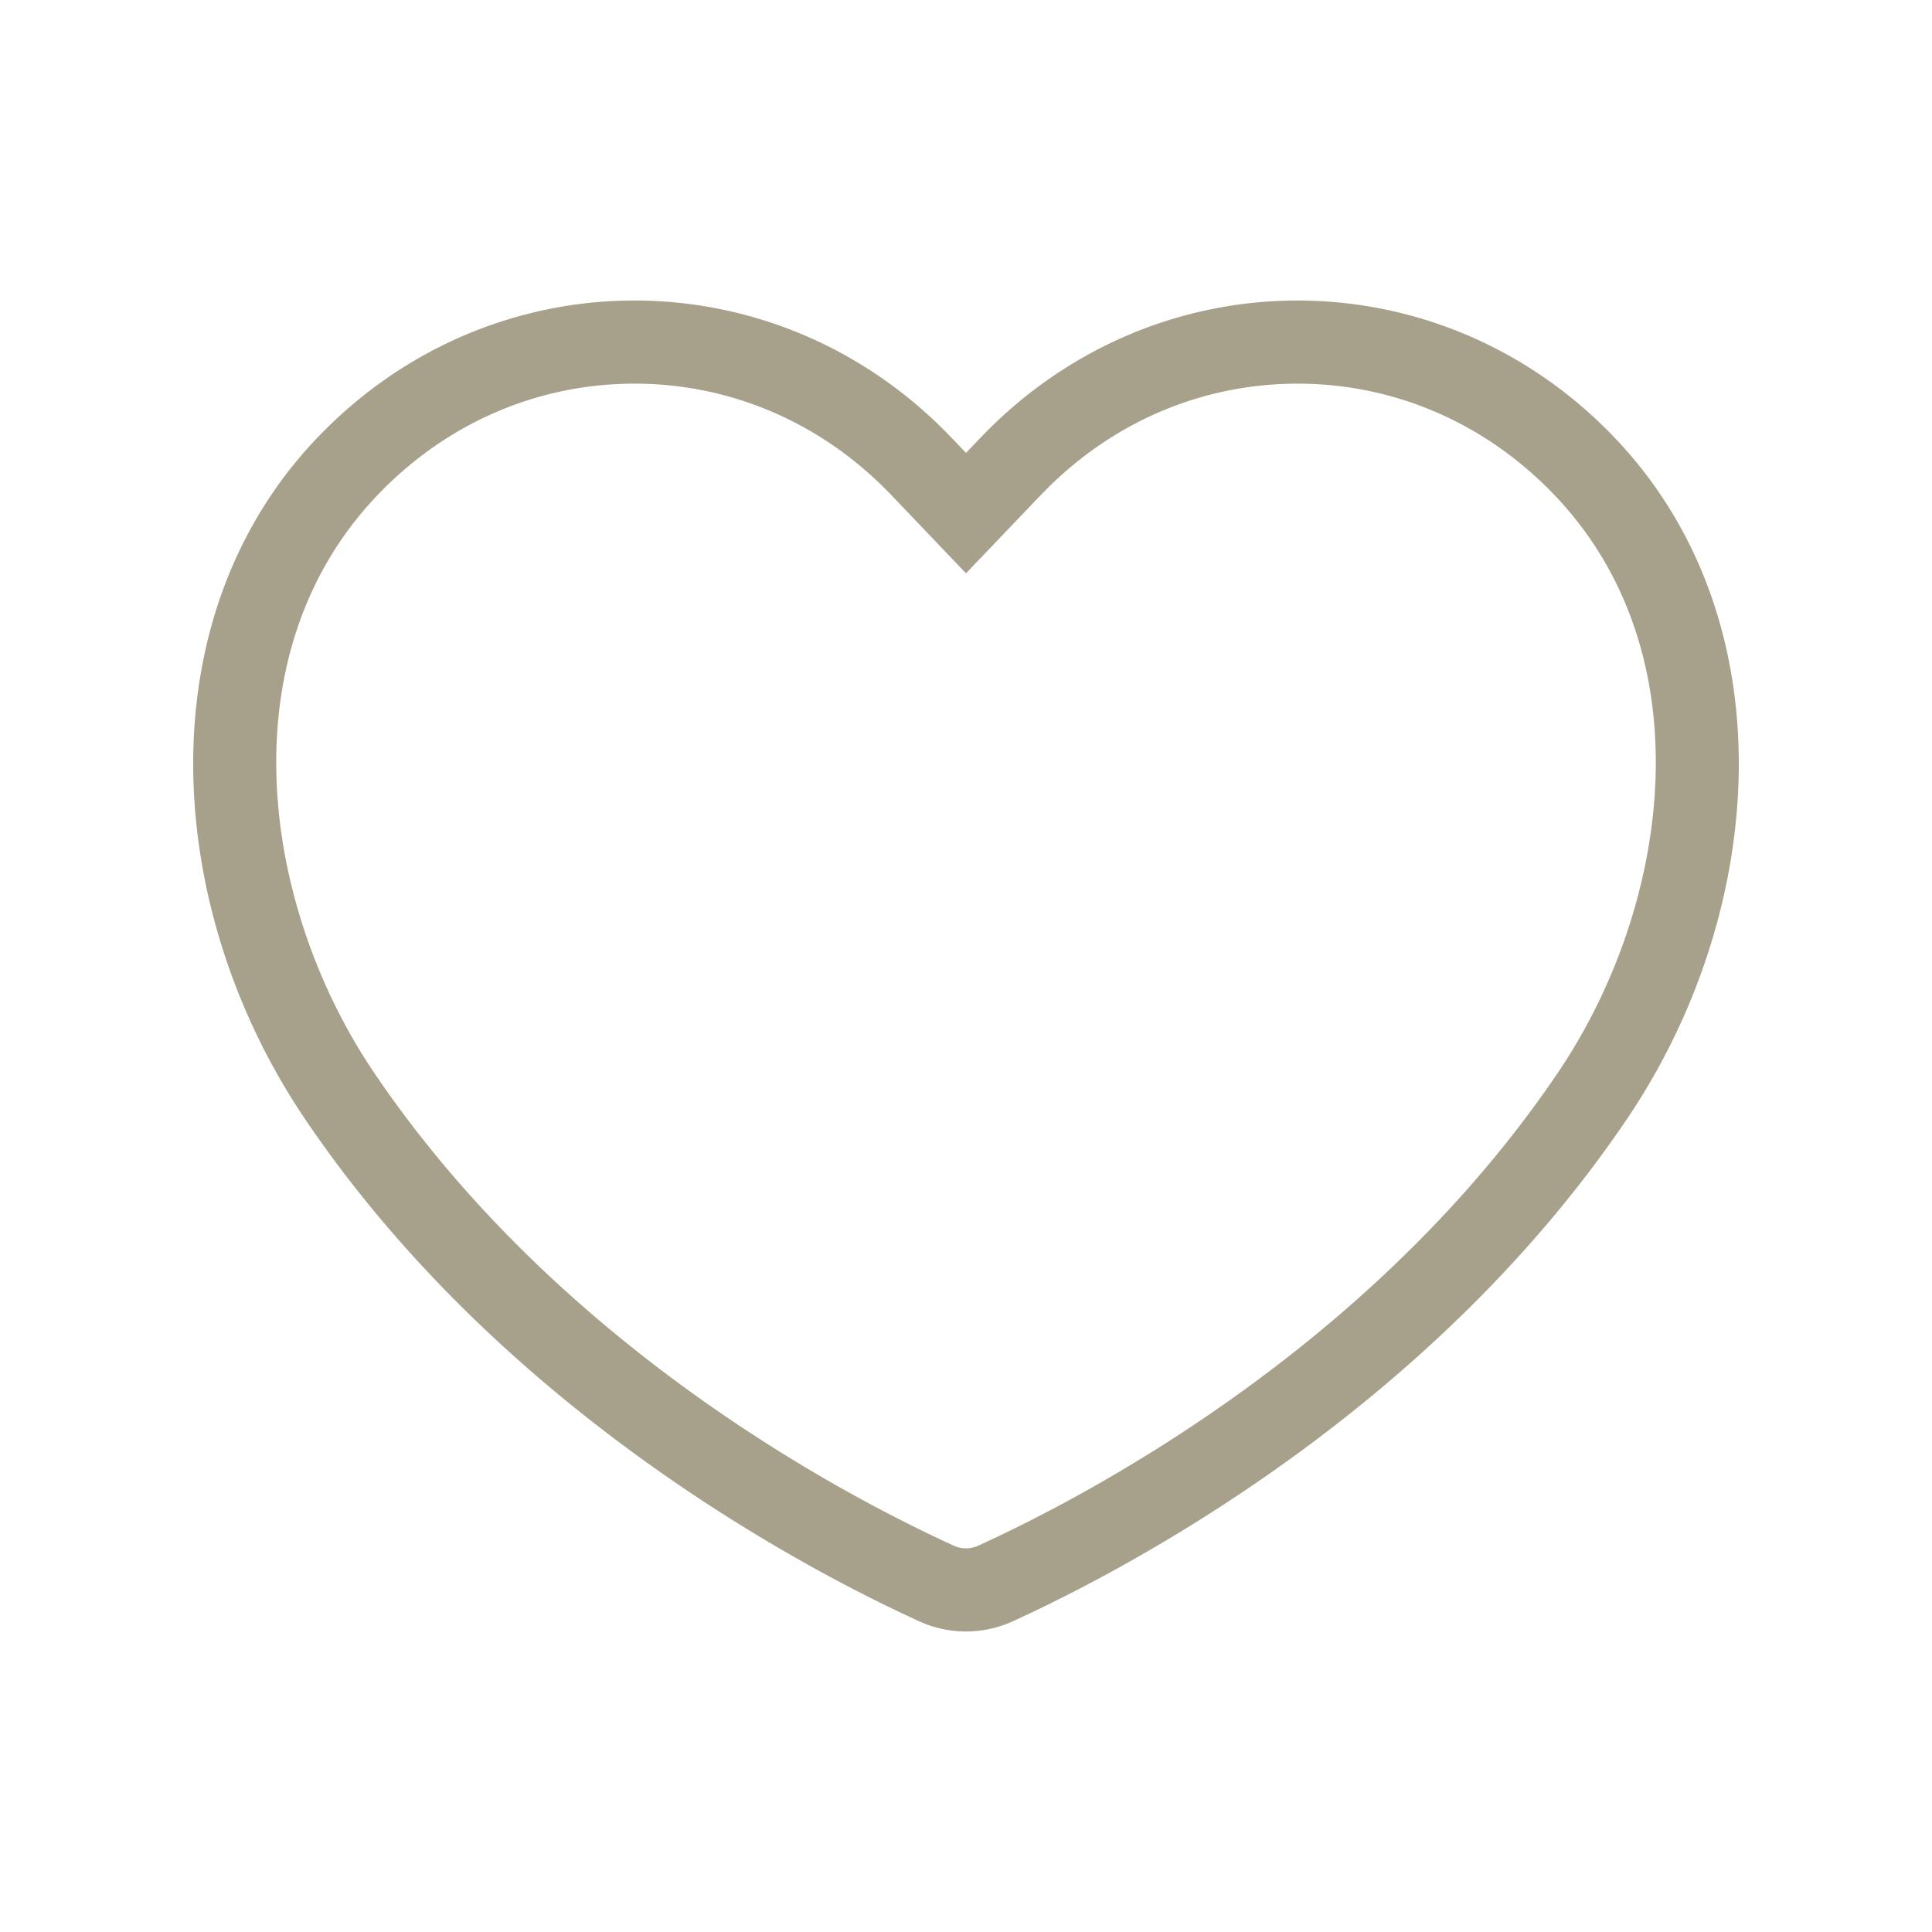 <svg width="45" height="45" fill="none" xmlns="http://www.w3.org/2000/svg"><path d="M37.579 10.164c-4.062-4.219-10.65-4.219-14.71 0l-.045.046-.324.339-.324-.34-.044-.045c-4.061-4.219-10.649-4.219-14.71 0-4.064 4.216-3.62 11.01-.322 15.893 4.585 6.787 11.627 10.481 14.31 11.706a2.623 2.623 0 002.18 0c2.683-1.225 9.724-4.919 14.31-11.706 3.298-4.884 3.742-11.677-.322-15.893zm-1.285 14.81c-4.286 6.344-10.875 9.826-13.51 11.028a.678.678 0 01-.568 0c-2.634-1.202-9.224-4.684-13.51-11.028-2.634-3.902-3.442-9.78.112-13.468 1.596-1.658 3.712-2.57 5.96-2.57 2.246 0 4.362.912 5.958 2.57l.042.043 1.722 1.805 1.723-1.804.04-.04c1.598-1.662 3.714-2.574 5.96-2.574 2.248 0 4.364.912 5.96 2.57 3.554 3.688 2.746 9.567.111 13.468z" fill="#A7A08B"/></svg>